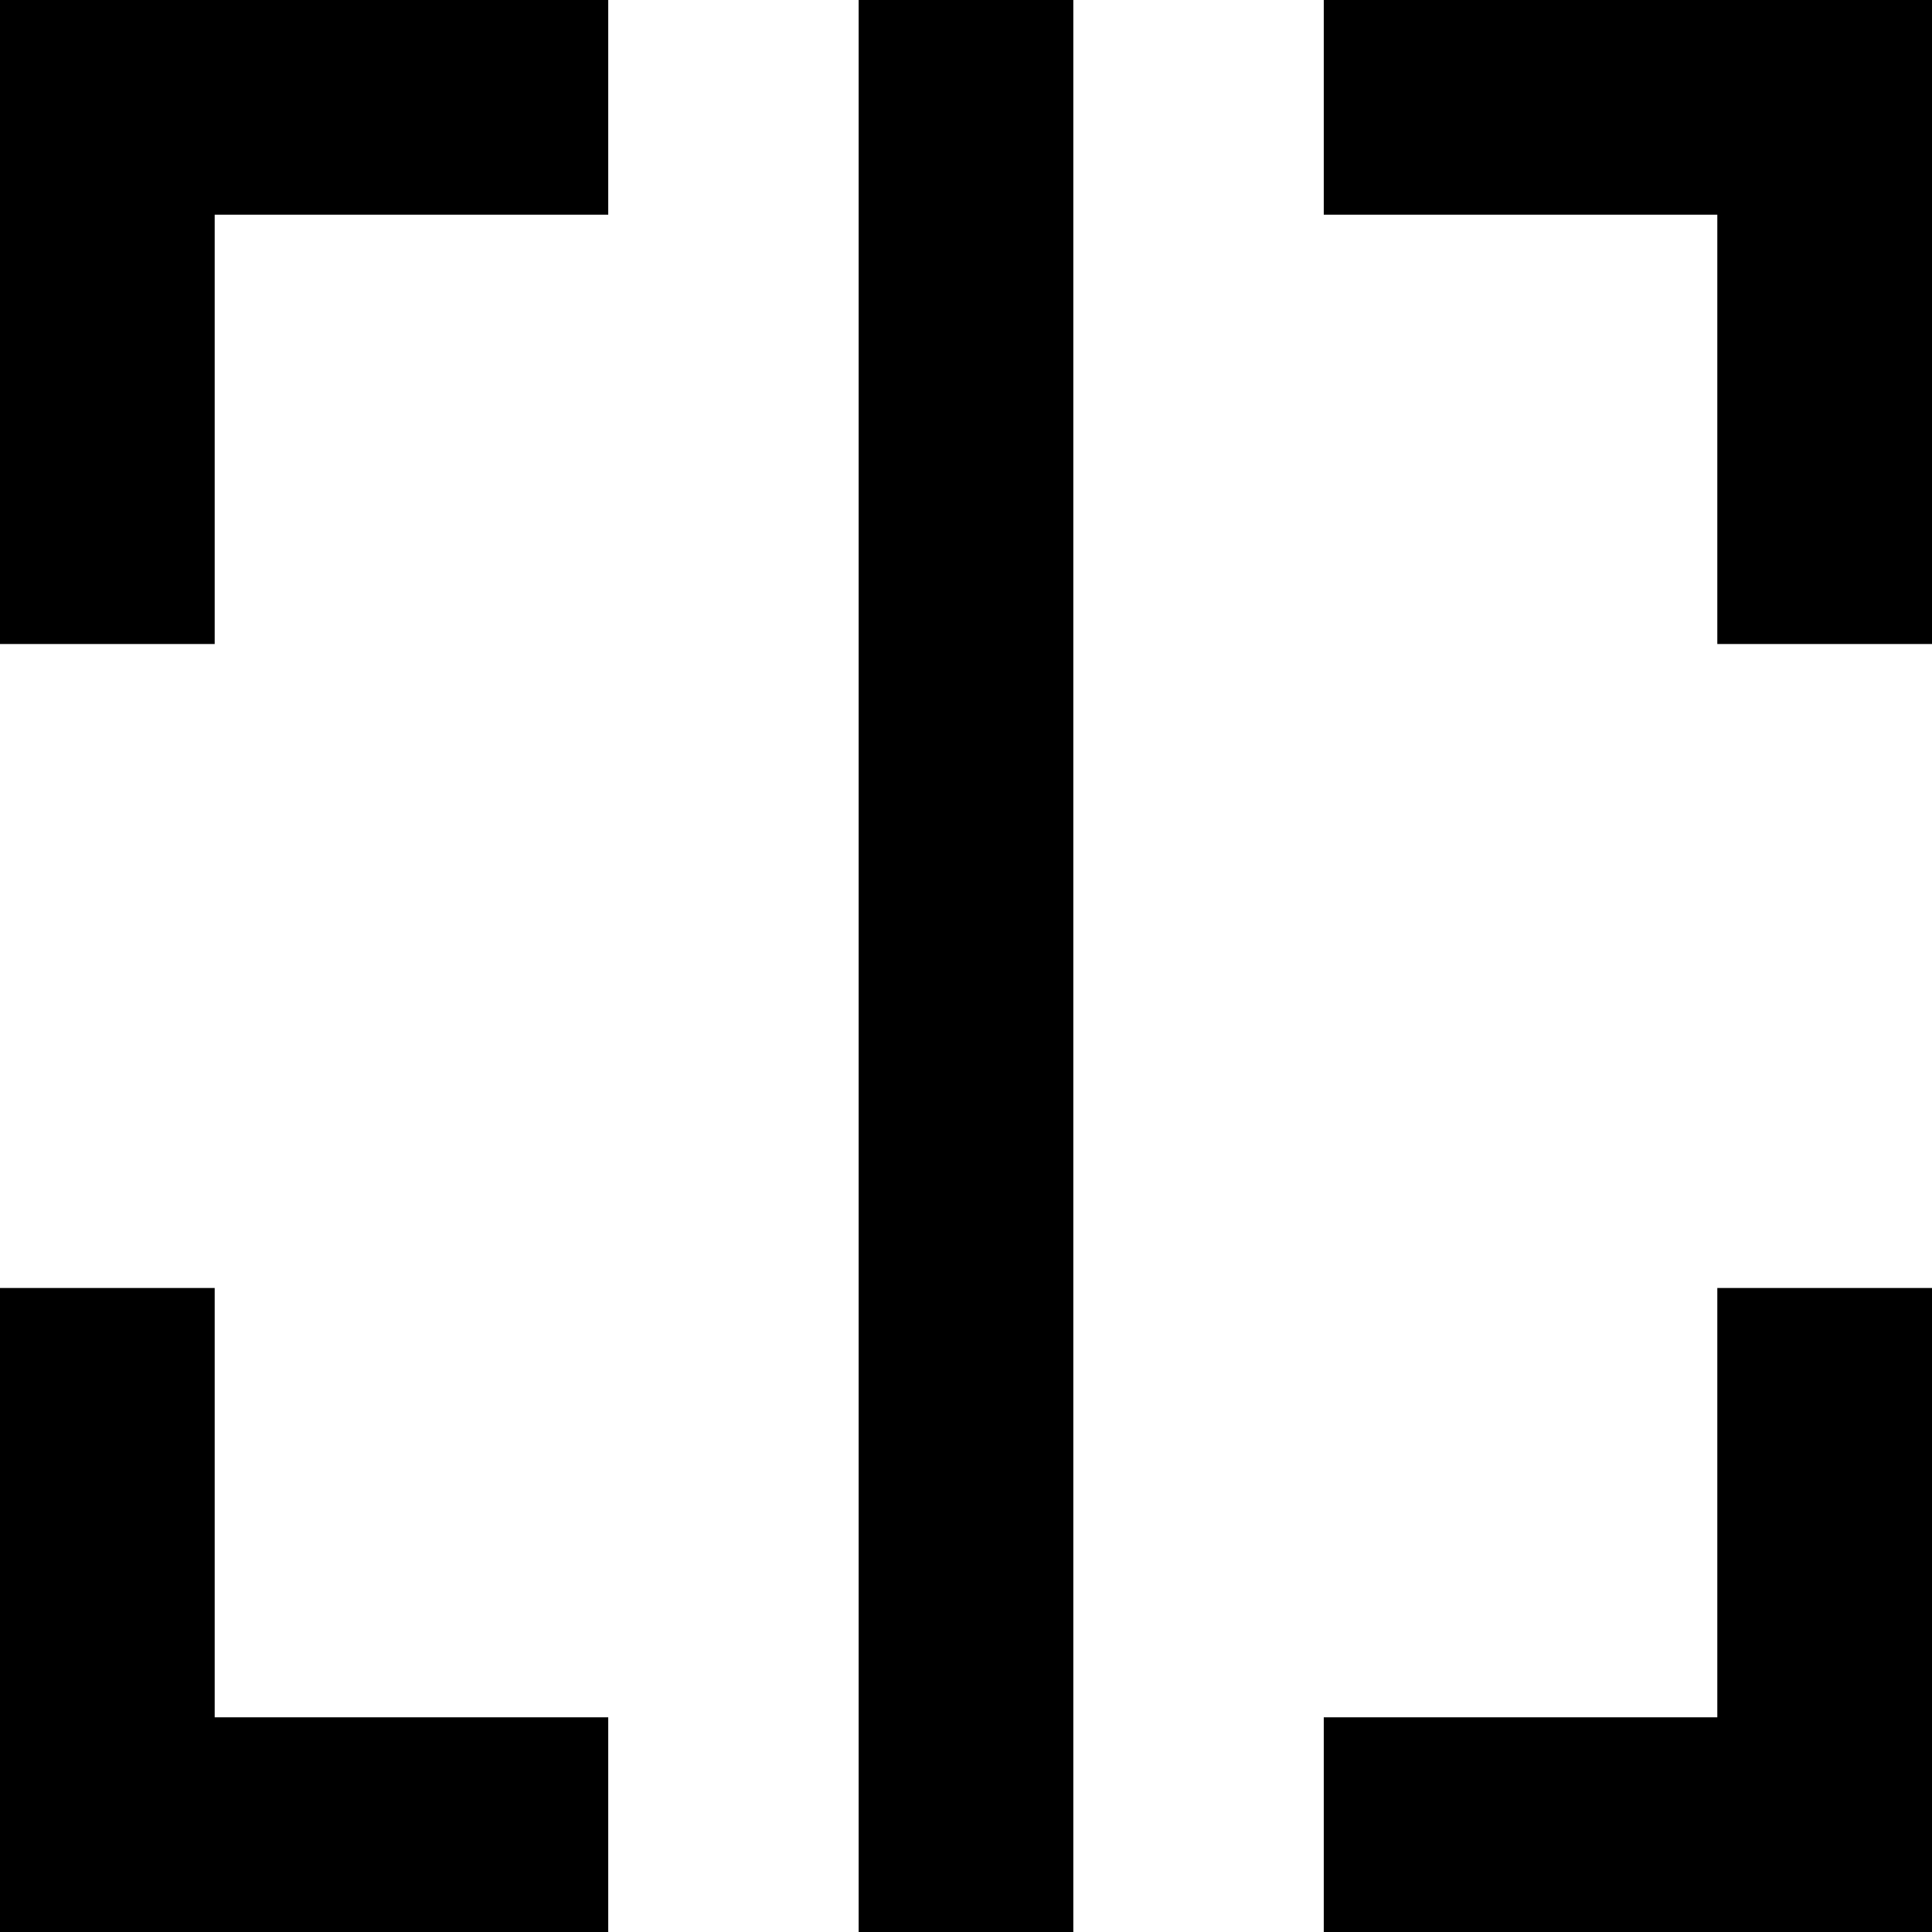 <svg xmlns="http://www.w3.org/2000/svg" width="500" height="500" viewBox="0 0 500 500"><style>
    @media (prefers-color-scheme: dark) {
     .a { fill: #ffffff } 
    }
  </style><rect class="a" width="55.55" height="500" transform="translate(222.22)"/><path class="a" d="M0,0V166.67H55.56V55.56H157.41V0Z"/><path class="a" d="M342.59,0V55.56H444.44V166.67H500V0Z"/><path class="a" d="M444.44,333.33V444.44H342.59V500H500V333.33Z"/><path class="a" d="M55.56,444.44V333.33H0V500H157.41V444.44Z"/></svg>